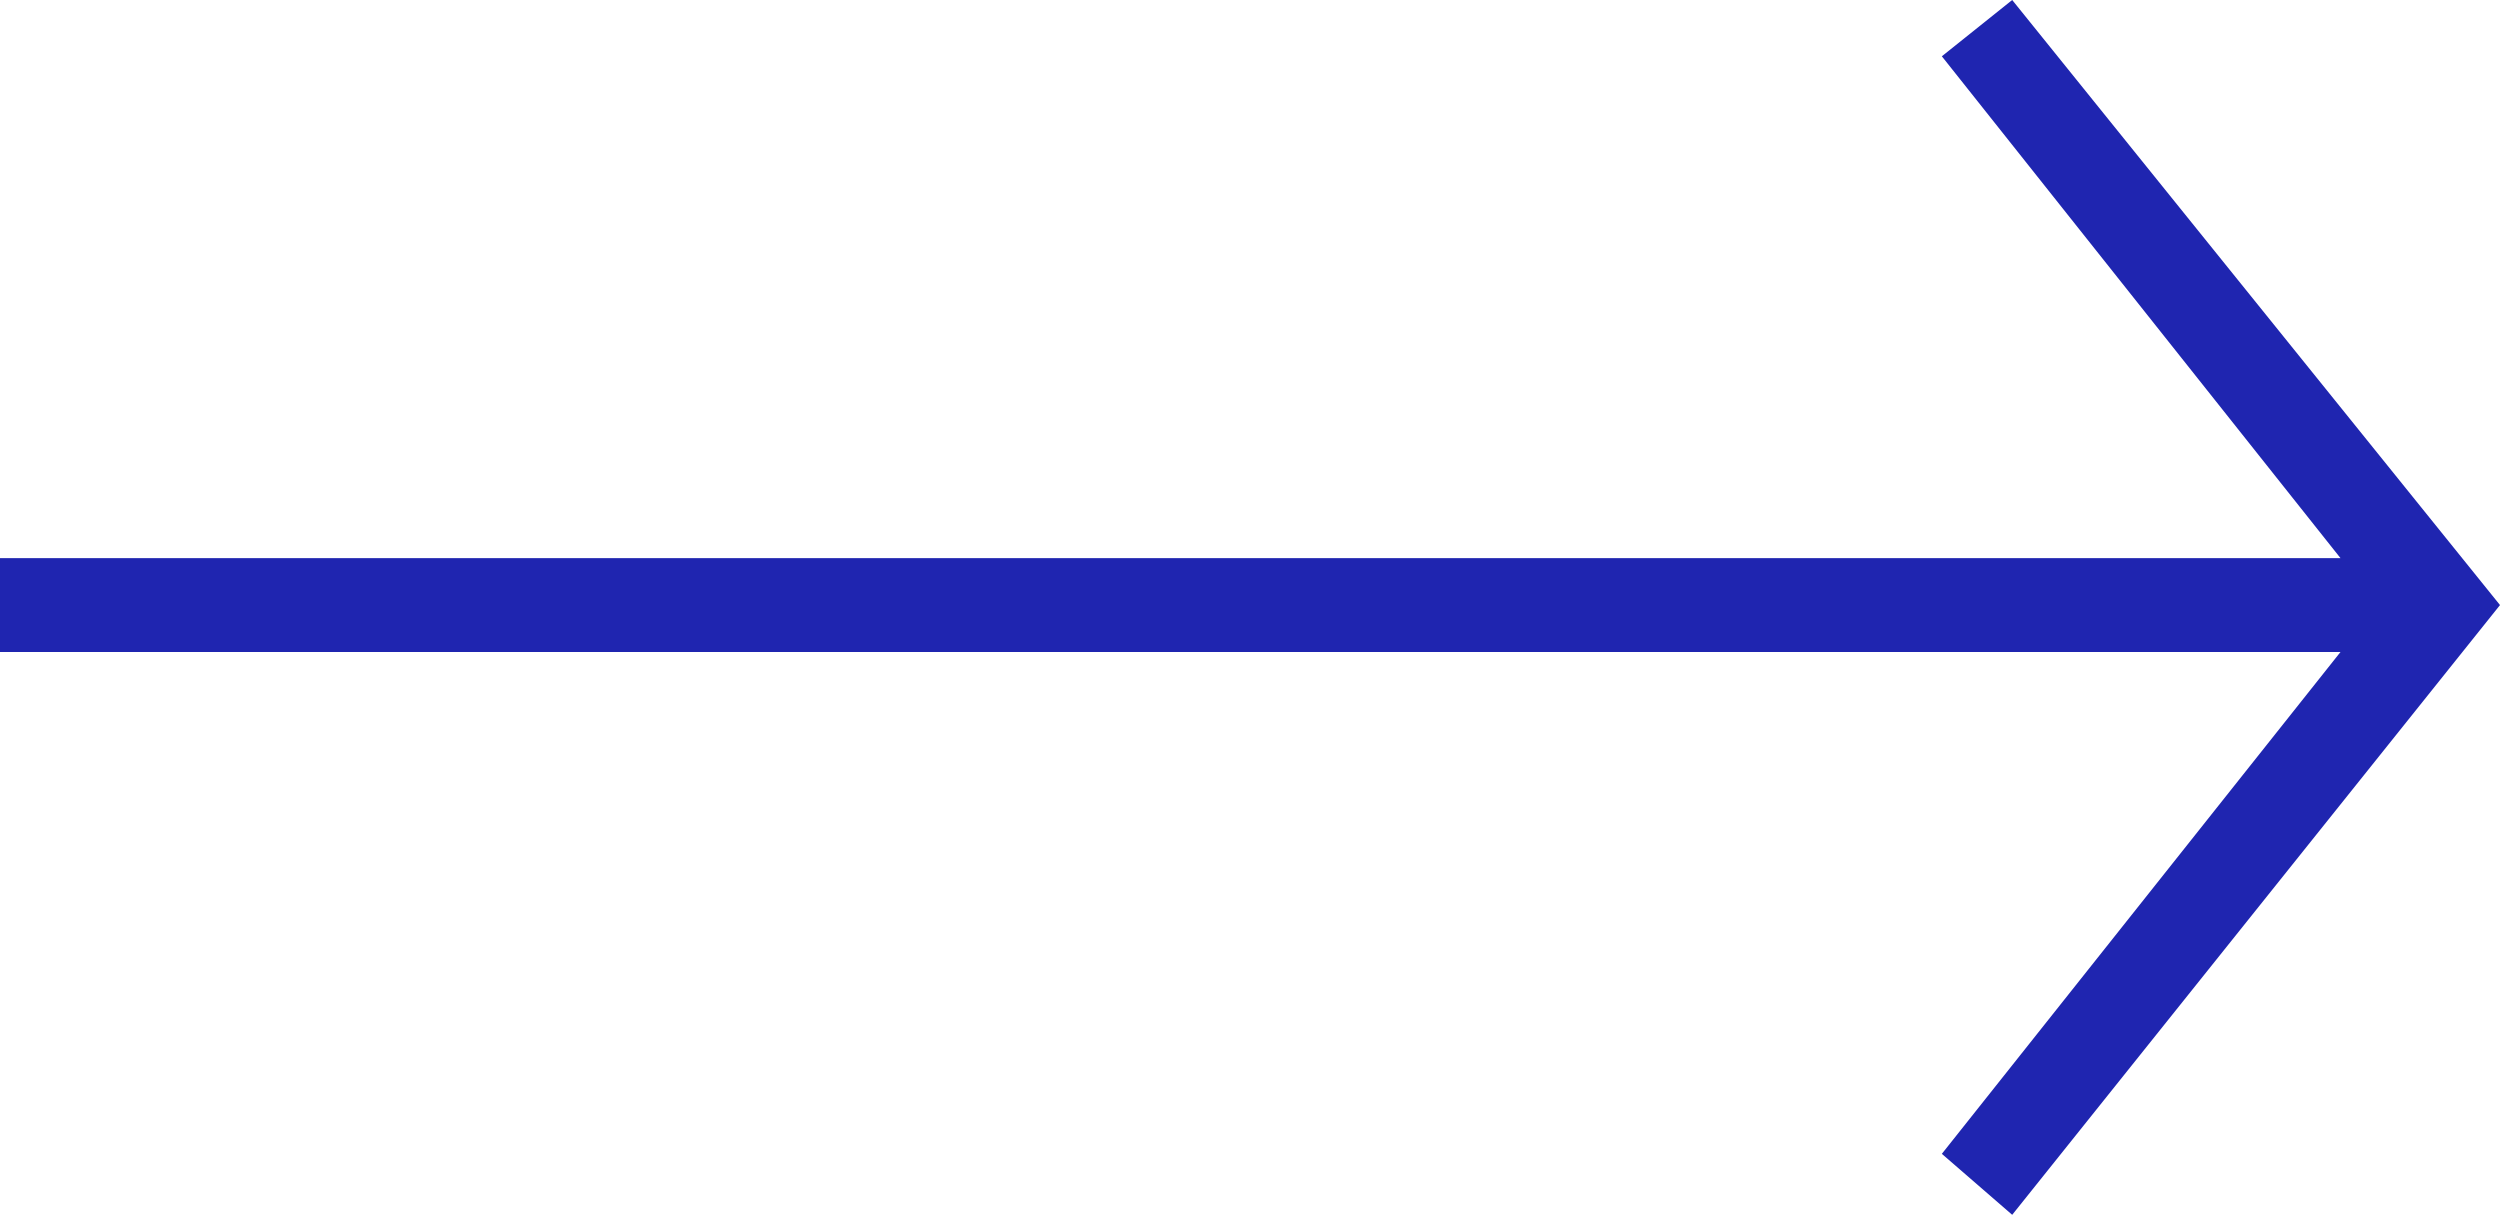 <?xml version="1.0" encoding="utf-8"?>
<!-- Generator: Adobe Illustrator 21.1.0, SVG Export Plug-In . SVG Version: 6.00 Build 0)  -->
<svg version="1.1" id="Layer_1" xmlns="http://www.w3.org/2000/svg" xmlns:xlink="http://www.w3.org/1999/xlink" x="0px" y="0px"
	 width="53.3px" height="25.9px" viewBox="0 0 53.3 25.9" style="enable-background:new 0 0 53.3 25.9;" xml:space="preserve">
<style type="text/css">
	.st0{fill:#1F25B0;}
</style>
<polygon class="st0" points="53.3,12.9 42.9,0 41.4,1.2 49.9,11.9 0,11.9 0,13.9 49.9,13.9 41.4,24.6 42.9,25.9 "/>
</svg>
